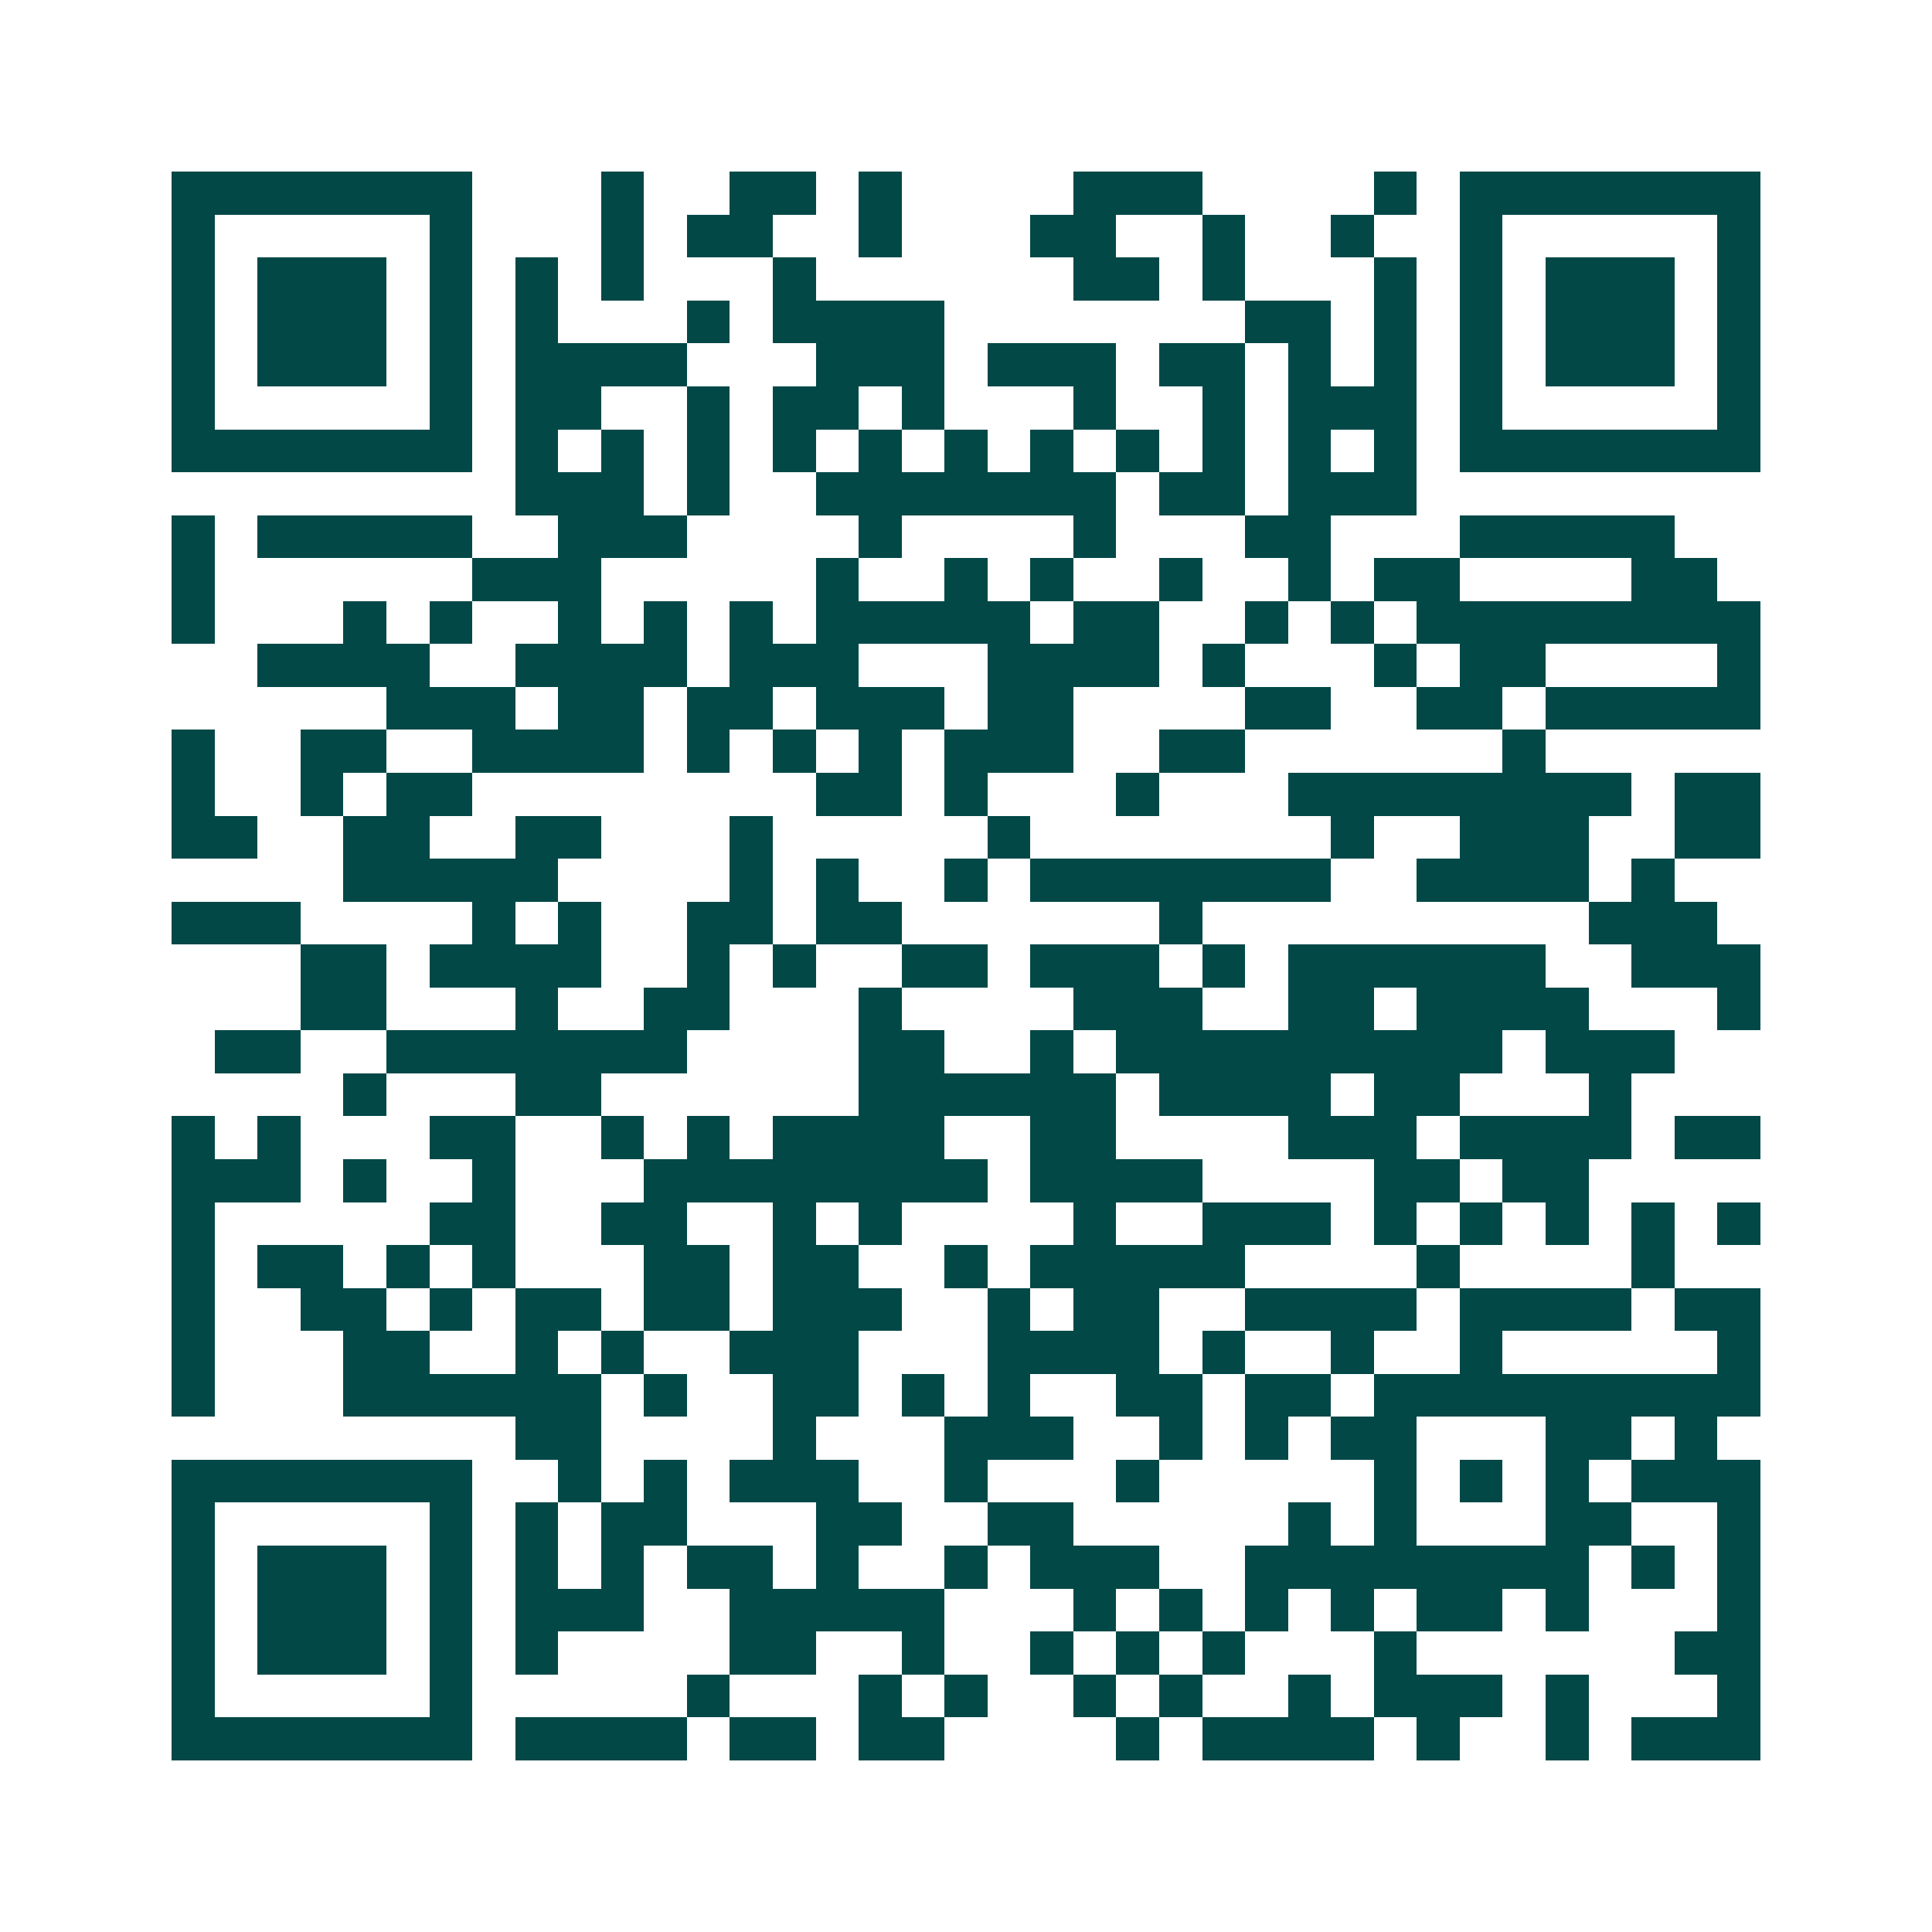 <svg xmlns="http://www.w3.org/2000/svg" width="200" height="200" viewBox="0 0 45 45" shape-rendering="crispEdges"><path fill="#ffffff" d="M0 0h45v45H0z"/><path stroke="#014847" d="M4 4.5h7m3 0h1m2 0h2m1 0h1m4 0h3m4 0h1m1 0h7M4 5.5h1m5 0h1m3 0h1m1 0h2m2 0h1m3 0h2m2 0h1m2 0h1m2 0h1m5 0h1M4 6.5h1m1 0h3m1 0h1m1 0h1m1 0h1m3 0h1m6 0h2m1 0h1m3 0h1m1 0h1m1 0h3m1 0h1M4 7.5h1m1 0h3m1 0h1m1 0h1m3 0h1m1 0h4m7 0h2m1 0h1m1 0h1m1 0h3m1 0h1M4 8.5h1m1 0h3m1 0h1m1 0h4m3 0h3m1 0h3m1 0h2m1 0h1m1 0h1m1 0h1m1 0h3m1 0h1M4 9.5h1m5 0h1m1 0h2m2 0h1m1 0h2m1 0h1m3 0h1m2 0h1m1 0h3m1 0h1m5 0h1M4 10.5h7m1 0h1m1 0h1m1 0h1m1 0h1m1 0h1m1 0h1m1 0h1m1 0h1m1 0h1m1 0h1m1 0h1m1 0h7M12 11.5h3m1 0h1m2 0h7m1 0h2m1 0h3M4 12.5h1m1 0h5m2 0h3m4 0h1m4 0h1m3 0h2m3 0h5M4 13.5h1m6 0h3m5 0h1m2 0h1m1 0h1m2 0h1m2 0h1m1 0h2m4 0h2M4 14.5h1m3 0h1m1 0h1m2 0h1m1 0h1m1 0h1m1 0h5m1 0h2m2 0h1m1 0h1m1 0h8M6 15.5h4m2 0h4m1 0h3m3 0h4m1 0h1m3 0h1m1 0h2m4 0h1M9 16.5h3m1 0h2m1 0h2m1 0h3m1 0h2m4 0h2m2 0h2m1 0h5M4 17.5h1m2 0h2m2 0h4m1 0h1m1 0h1m1 0h1m1 0h3m2 0h2m6 0h1M4 18.5h1m2 0h1m1 0h2m8 0h2m1 0h1m3 0h1m3 0h8m1 0h2M4 19.5h2m2 0h2m2 0h2m3 0h1m5 0h1m7 0h1m2 0h3m2 0h2M8 20.5h5m4 0h1m1 0h1m2 0h1m1 0h7m2 0h4m1 0h1M4 21.5h3m4 0h1m1 0h1m2 0h2m1 0h2m6 0h1m9 0h3M7 22.5h2m1 0h4m2 0h1m1 0h1m2 0h2m1 0h3m1 0h1m1 0h6m2 0h3M7 23.5h2m3 0h1m2 0h2m3 0h1m4 0h3m2 0h2m1 0h4m3 0h1M5 24.5h2m2 0h7m4 0h2m2 0h1m1 0h9m1 0h3M8 25.5h1m3 0h2m6 0h6m1 0h4m1 0h2m3 0h1M4 26.5h1m1 0h1m3 0h2m2 0h1m1 0h1m1 0h4m2 0h2m4 0h3m1 0h4m1 0h2M4 27.5h3m1 0h1m2 0h1m3 0h8m1 0h4m4 0h2m1 0h2M4 28.5h1m5 0h2m2 0h2m2 0h1m1 0h1m4 0h1m2 0h3m1 0h1m1 0h1m1 0h1m1 0h1m1 0h1M4 29.5h1m1 0h2m1 0h1m1 0h1m3 0h2m1 0h2m2 0h1m1 0h5m4 0h1m4 0h1M4 30.5h1m2 0h2m1 0h1m1 0h2m1 0h2m1 0h3m2 0h1m1 0h2m2 0h4m1 0h4m1 0h2M4 31.5h1m3 0h2m2 0h1m1 0h1m2 0h3m3 0h4m1 0h1m2 0h1m2 0h1m5 0h1M4 32.5h1m3 0h6m1 0h1m2 0h2m1 0h1m1 0h1m2 0h2m1 0h2m1 0h9M12 33.5h2m4 0h1m3 0h3m2 0h1m1 0h1m1 0h2m3 0h2m1 0h1M4 34.5h7m2 0h1m1 0h1m1 0h3m2 0h1m3 0h1m5 0h1m1 0h1m1 0h1m1 0h3M4 35.5h1m5 0h1m1 0h1m1 0h2m3 0h2m2 0h2m5 0h1m1 0h1m3 0h2m2 0h1M4 36.5h1m1 0h3m1 0h1m1 0h1m1 0h1m1 0h2m1 0h1m2 0h1m1 0h3m2 0h8m1 0h1m1 0h1M4 37.5h1m1 0h3m1 0h1m1 0h3m2 0h5m3 0h1m1 0h1m1 0h1m1 0h1m1 0h2m1 0h1m3 0h1M4 38.5h1m1 0h3m1 0h1m1 0h1m4 0h2m2 0h1m2 0h1m1 0h1m1 0h1m3 0h1m6 0h2M4 39.5h1m5 0h1m5 0h1m3 0h1m1 0h1m2 0h1m1 0h1m2 0h1m1 0h3m1 0h1m3 0h1M4 40.5h7m1 0h4m1 0h2m1 0h2m4 0h1m1 0h4m1 0h1m2 0h1m1 0h3"/></svg>
